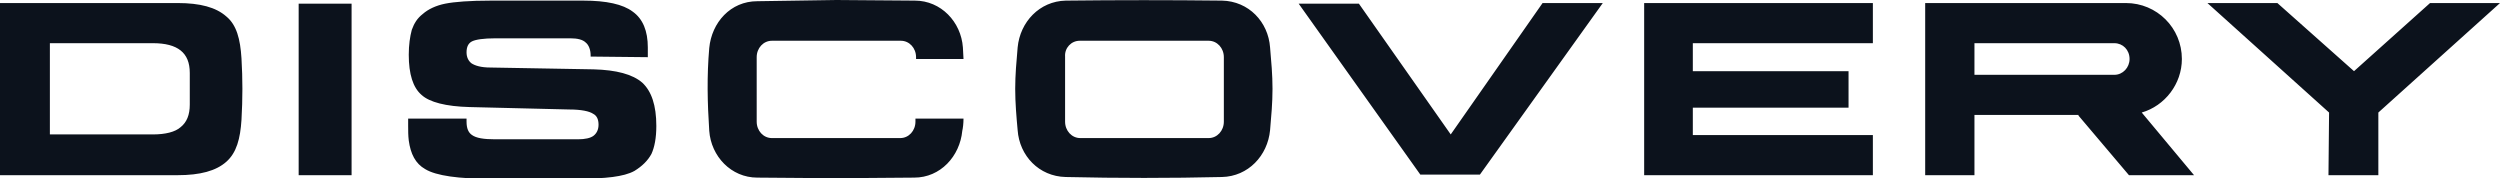 <?xml version="1.0" encoding="utf-8"?>
<!-- Generator: Adobe Illustrator 27.1.1, SVG Export Plug-In . SVG Version: 6.00 Build 0)  -->
<svg version="1.1" id="DISCOVERY" xmlns="http://www.w3.org/2000/svg" xmlns:xlink="http://www.w3.org/1999/xlink" x="0px" y="0px"
	 viewBox="0 0 411 29.3" style="enable-background:new 0 0 411 29.3;" xml:space="preserve">
<style type="text/css">
	.st0{fill-rule:evenodd;clip-rule:evenodd;fill:#0C121C;}
</style>
<path class="st0" d="M57.8,28.8h-8.7l0-28.2h8.7L57.8,28.8L57.8,28.8z M158.4,19.5c0,0.8-0.1,1.6-0.2,2c-0.4,4.2-3.6,7.7-7.9,7.7
	l-12.9,0.1l-12.9-0.1c-4.3,0-7.6-3.5-7.9-7.7c-0.3-4.6-0.4-9,0-13.6c0.4-4.2,3.5-7.7,7.9-7.7L137.5,0l12.9,0.1
	c4.3,0,7.6,3.5,7.9,7.7l0.1,1.9l0,0h-7.8V9.7V9.4c0-1.5-1.1-2.7-2.5-2.7h-10.7h-0.1h-10.4c-1.4,0-2.5,1.2-2.5,2.7V20
	c0,1.5,1.1,2.7,2.5,2.7h10.4h0H148c1.4,0,2.5-1.2,2.5-2.7v-0.5H158.4L158.4,19.5z M67.1,19.5h9.6v0.5c0,1.1,0.3,1.8,0.9,2.2
	c0.7,0.5,1.9,0.7,3.8,0.7l13.6,0c1.2,0,2.1-0.2,2.6-0.6c0.5-0.4,0.8-1,0.8-1.8c0-0.9-0.3-1.5-0.9-1.8c-0.6-0.4-1.9-0.7-3.9-0.7
	l-16.4-0.4c-3.9-0.1-6.6-0.8-7.9-2c-1.4-1.2-2.1-3.4-2.1-6.6c0-1.6,0.2-3,0.5-4.1c0.4-1.1,0.9-1.9,1.8-2.6c0.9-0.8,2.2-1.4,3.7-1.7
	c1.5-0.3,4-0.5,7.5-0.5h15.2c3.8,0,6.5,0.6,8.1,1.8c1.7,1.2,2.5,3.2,2.5,5.9c0,0.2,0,0.4,0,0.6c0,0.2,0,0.5,0,1l-9.4-0.1V9.1
	c0-0.9-0.3-1.7-0.8-2.1c-0.5-0.5-1.4-0.7-2.5-0.7l-12.4,0c-1.9,0-3.2,0.2-3.8,0.5c-0.6,0.3-0.9,0.9-0.9,1.8c0,0.8,0.3,1.4,0.8,1.8
	c0.6,0.4,1.6,0.7,3.1,0.7l17,0.3c3.7,0.1,6.4,0.8,8,2.2c1.5,1.4,2.3,3.7,2.3,7.1c0,2-0.3,3.5-0.8,4.6c-0.6,1.1-1.5,2-2.8,2.8
	c-0.9,0.5-2.1,0.8-3.6,1c-1.5,0.2-3.7,0.3-6.5,0.3H80.8c-5.4,0-9.1-0.5-10.9-1.6c-1.6-0.9-2.4-2.5-2.7-4.7c-0.1-0.8-0.1-1.6-0.1-2.4
	C67.1,20.2,67.1,19.8,67.1,19.5L67.1,19.5z M238.5,22.1l15.1-21.6l9.9,0l-20.2,28.2h-4.9v0h-4.9L213.5,0.6l9.9,0L238.5,22.1
	L238.5,22.1z M270.3,28.8h37.6l0-6.6h-29.6v-4.5h25.6v-6h-25.6V7.1h29.6l0-6.6h-37.6L270.3,28.8L270.3,28.8z M316.5,28.8l8.1,0v-9.9
	h17.1v0.1l8.3,9.8h10.7l-8.6-10.3c3.8-1.1,6.6-4.7,6.6-8.8c0-5.1-4.1-9.2-9.2-9.2c-11,0-22,0-33,0V28.8L316.5,28.8z M347.4,7.1
	c0.1,0,0.1,0,0.2,0c1.4,0,2.5,1.1,2.5,2.6c0,1.4-1.1,2.6-2.5,2.6c0,0-0.1,0-0.1,0c0,0-0.1,0-0.1,0h-22.8V7.1L347.4,7.1
	C347.4,7.1,347.4,7.1,347.4,7.1L347.4,7.1z M382.8,28.8h3.2h0h1.8h0h3.2l0-10.3l20-18h-11.5l-12.5,11.2L374.4,0.5h-11.5l20,18
	L382.8,28.8L382.8,28.8z M177.5,6.7h10.4h0.1h10.7c1.4,0,2.5,1.2,2.5,2.7v10.6c0,1.5-1.1,2.7-2.5,2.7h-10.7h0h-10.4
	c-1.4,0-2.5-1.2-2.5-2.7V9.3C175,7.9,176.1,6.7,177.5,6.7L177.5,6.7z M175.2,0.1c-4.3,0.1-7.5,3.5-7.9,7.7c-0.2,2.3-0.4,4.5-0.4,6.8
	c0,2.3,0.2,4.6,0.4,6.8c0.3,4.2,3.5,7.6,7.9,7.7c8.6,0.2,17.2,0.2,25.7,0c4.3-0.1,7.5-3.5,7.9-7.7c0.2-2.3,0.4-4.5,0.4-6.8
	c0-2.3-0.2-4.5-0.4-6.8c-0.3-4.2-3.5-7.6-7.9-7.7C192.3,0,183.8,0,175.2,0.1L175.2,0.1z M8.2,14.6L8.2,14.6v7.5c5.6,0,11.3,0,16.9,0
	c2.1,0,3.7-0.4,4.6-1.2c1-0.8,1.5-2,1.5-3.7c0-0.9,0-1.8,0-2.6c0,0,0,0,0,0c0,0,0,0,0,0c0,0,0,0,0,0c0-0.9,0-1.8,0-2.6
	c0-1.7-0.5-2.9-1.5-3.7c-1-0.8-2.5-1.2-4.6-1.2c-5.6,0-11.3,0-16.9,0V14.6L8.2,14.6z M39.7,19.7c-0.2,3.1-0.8,5.4-2.5,6.9
	c-1.7,1.5-4.3,2.2-8,2.2H0V14.7v-0.1V0.5h29.2c3.7,0,6.3,0.7,8,2.2c1.7,1.4,2.3,3.7,2.5,6.9C39.9,13,39.9,16.2,39.7,19.7z"/>
</svg>
